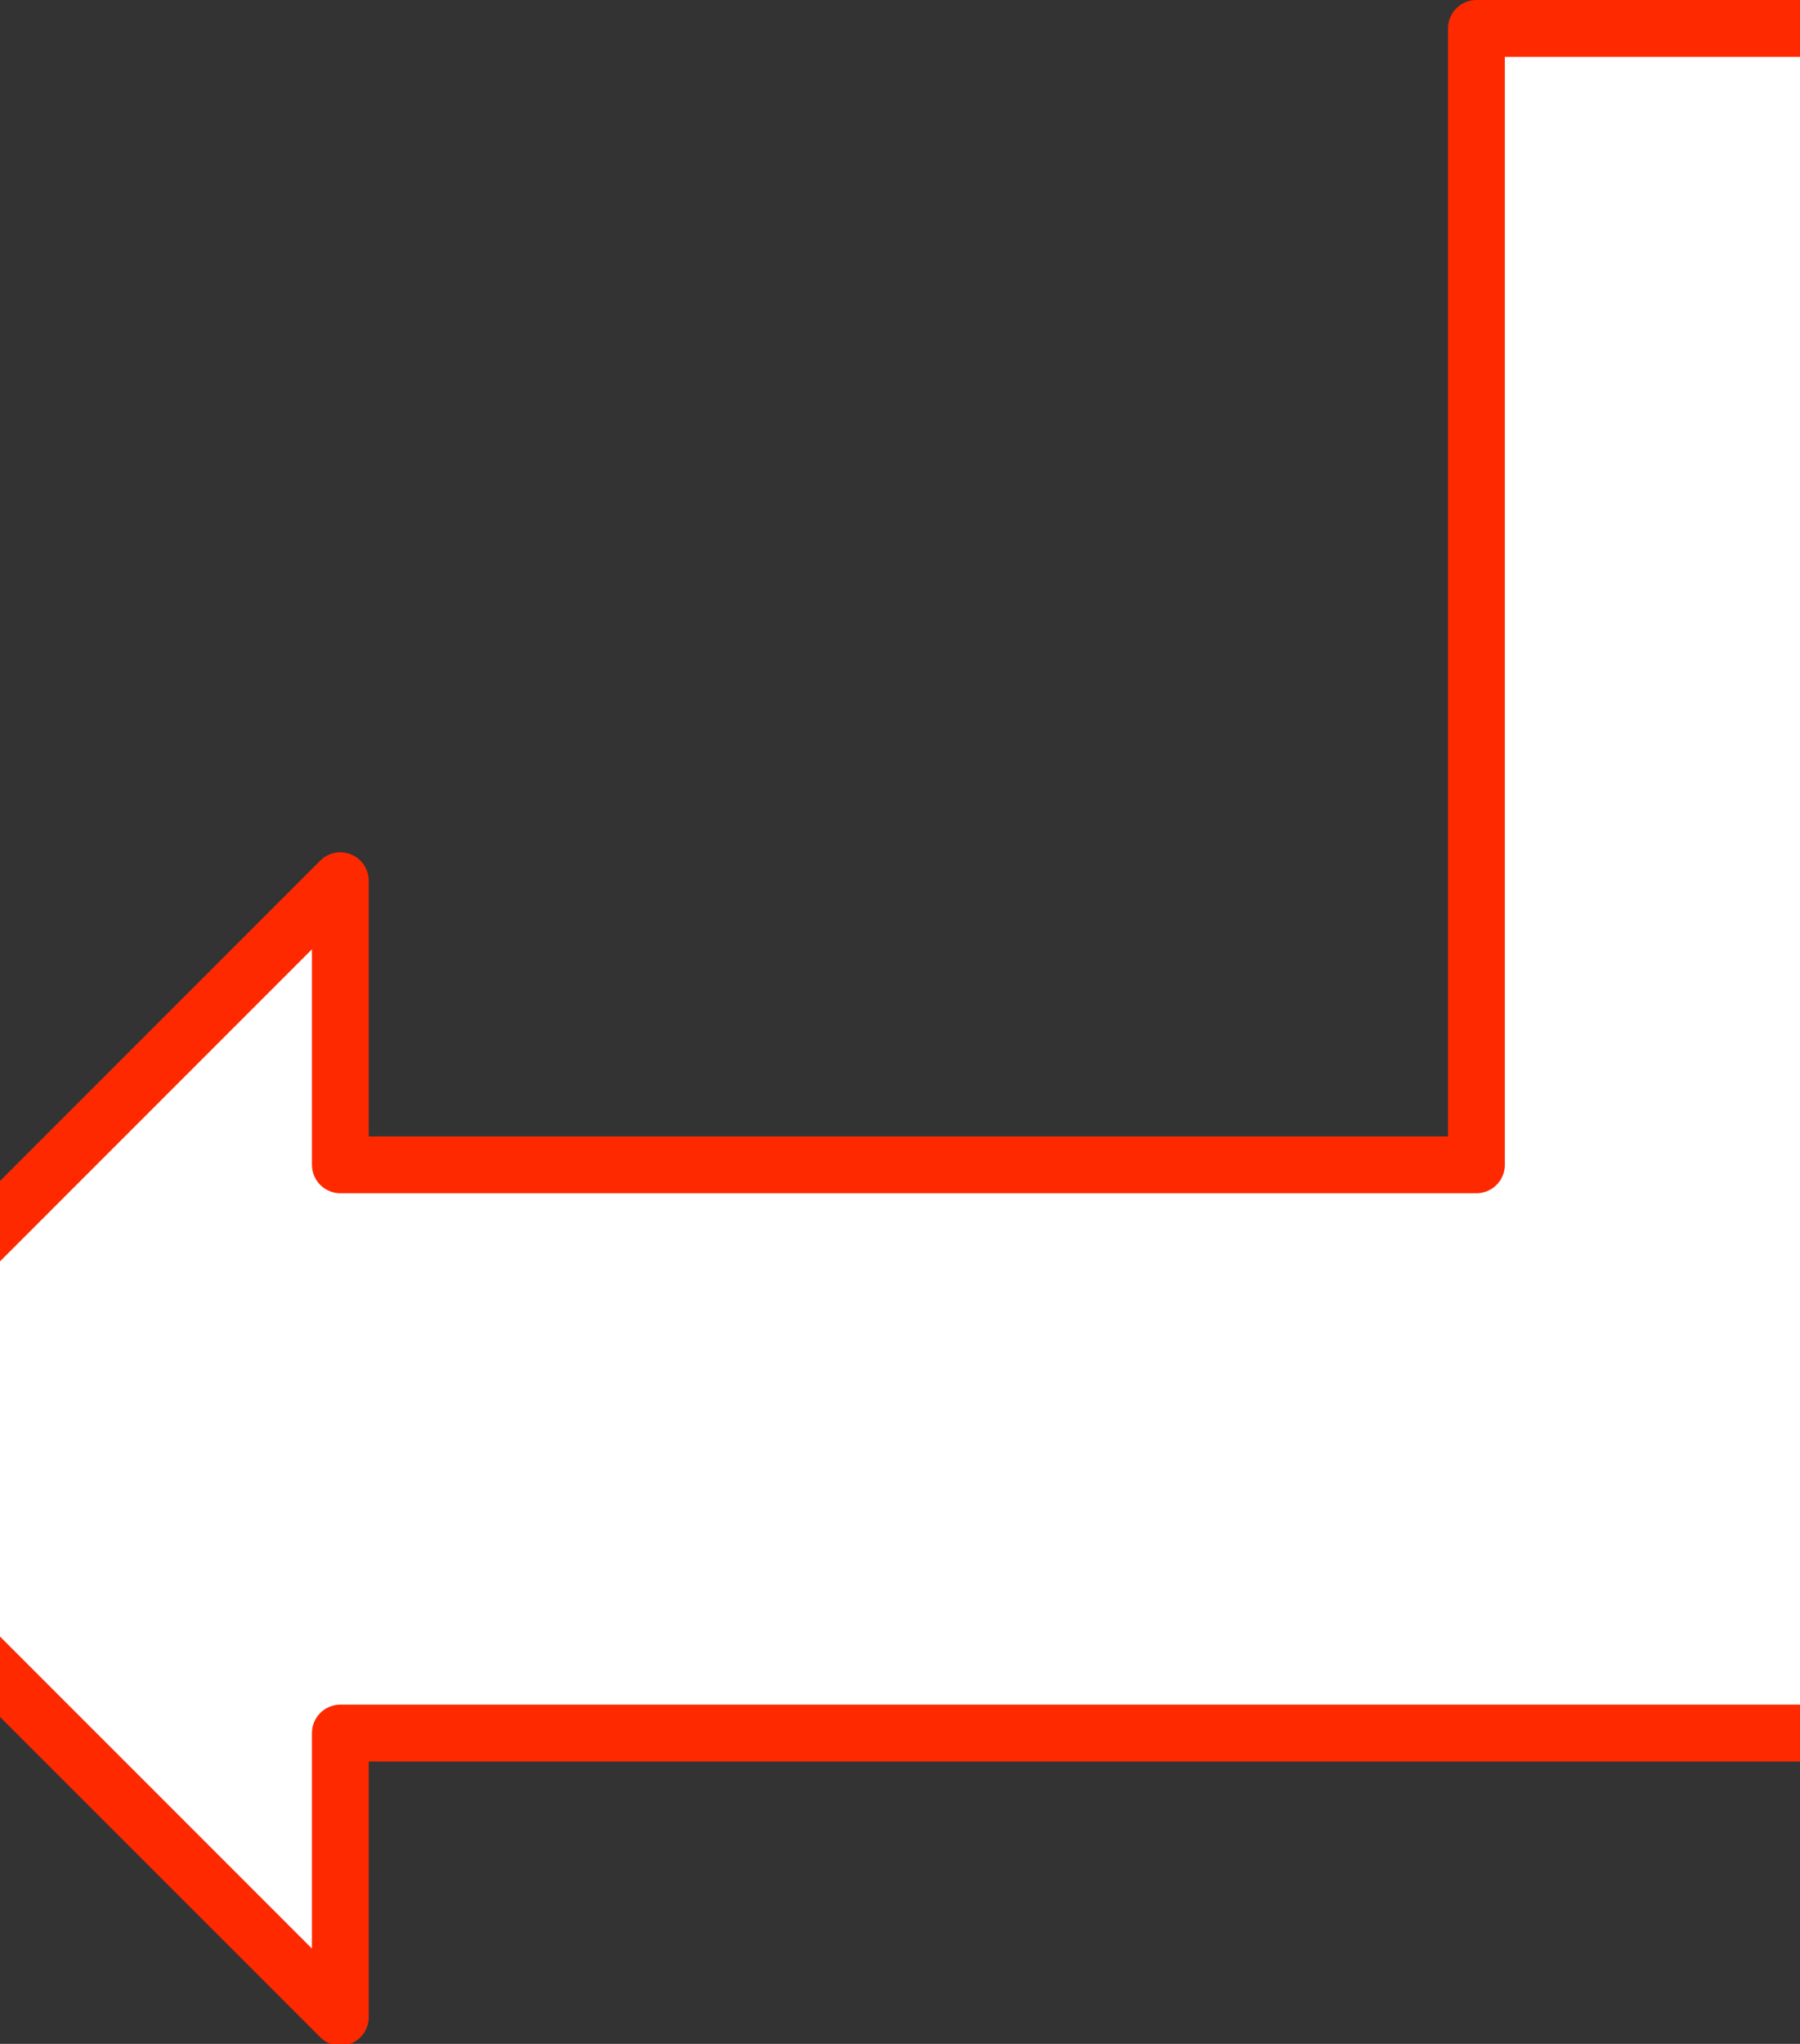 <?xml version="1.0" encoding="UTF-8" standalone="no"?>
<!-- Generator: Adobe Illustrator 11 Build 196, SVG Export Plug-In . SVG Version: 6.0.0 Build 78)  -->
<svg xmlns:dc="http://purl.org/dc/elements/1.1/" xmlns:inkscape="http://www.inkscape.org/namespaces/inkscape" xmlns:sodipodi="http://sodipodi.sourceforge.net/DTD/sodipodi-0.dtd" xmlns:cc="http://creativecommons.org/ns#" xmlns:rdf="http://www.w3.org/1999/02/22-rdf-syntax-ns#" xmlns="http://www.w3.org/2000/svg" xmlns:i="http://ns.adobe.com/AdobeIllustrator/10.0/" xmlns:svg="http://www.w3.org/2000/svg" xmlns:ns1="http://sozi.baierouge.fr" xmlns:xlink="http://www.w3.org/1999/xlink" id="svg2" overflow="visible" space="preserve" inkscape:export-ydpi="19.562229" viewBox="0 0 370 420" inkscape:export-xdpi="19.562229" version="1.0" inkscape:output_extension="org.inkscape.output.svg.inkscape" sodipodi:docname="arrow2-4-1.svg" i:rulerOrigin="0 0" inkscape:export-filename="C:\joanna\Gfx\drawings_vector\admin\thumbs\Jakob\arrow2-set.png" i:viewOrigin="121 606" inkscape:version="0.46" i:pageBounds="0 792 612 0" sodipodi:version="0.32" enable-background="new 0 0 370 420">
<rect x="0" y="0" width="370" height="420" fill="#333333" stroke="none"/>
<sodipodi:namedview id="base" bordercolor="#666666" inkscape:pageshadow="2" guidetolerance="10.0" pagecolor="#ffffff" gridtolerance="10.0" inkscape:zoom="1.2096248" objecttolerance="10.0" borderopacity="1.0" inkscape:current-layer="svg2" inkscape:cx="223.50061" inkscape:cy="189.72825" inkscape:window-y="22" inkscape:window-x="0" inkscape:window-height="744" showgrid="false" inkscape:pageopacity="0" inkscape:window-width="1280"/>
<path id="path3011" d="m-46.804 297.75l116.76-116.77 0.003 58.38h233.53v-233.52l116.76-0.002v350.29h-350.29l-0.001 58.38-116.76-116.76h-0.003z" style="stroke-linejoin:round;stroke:#ff2900;stroke-linecap:round;stroke-miterlimit:1;stroke-width:11.676;fill:#ffffff" stroke-miterlimit="1" i:knockout="Off"/>
</svg>
